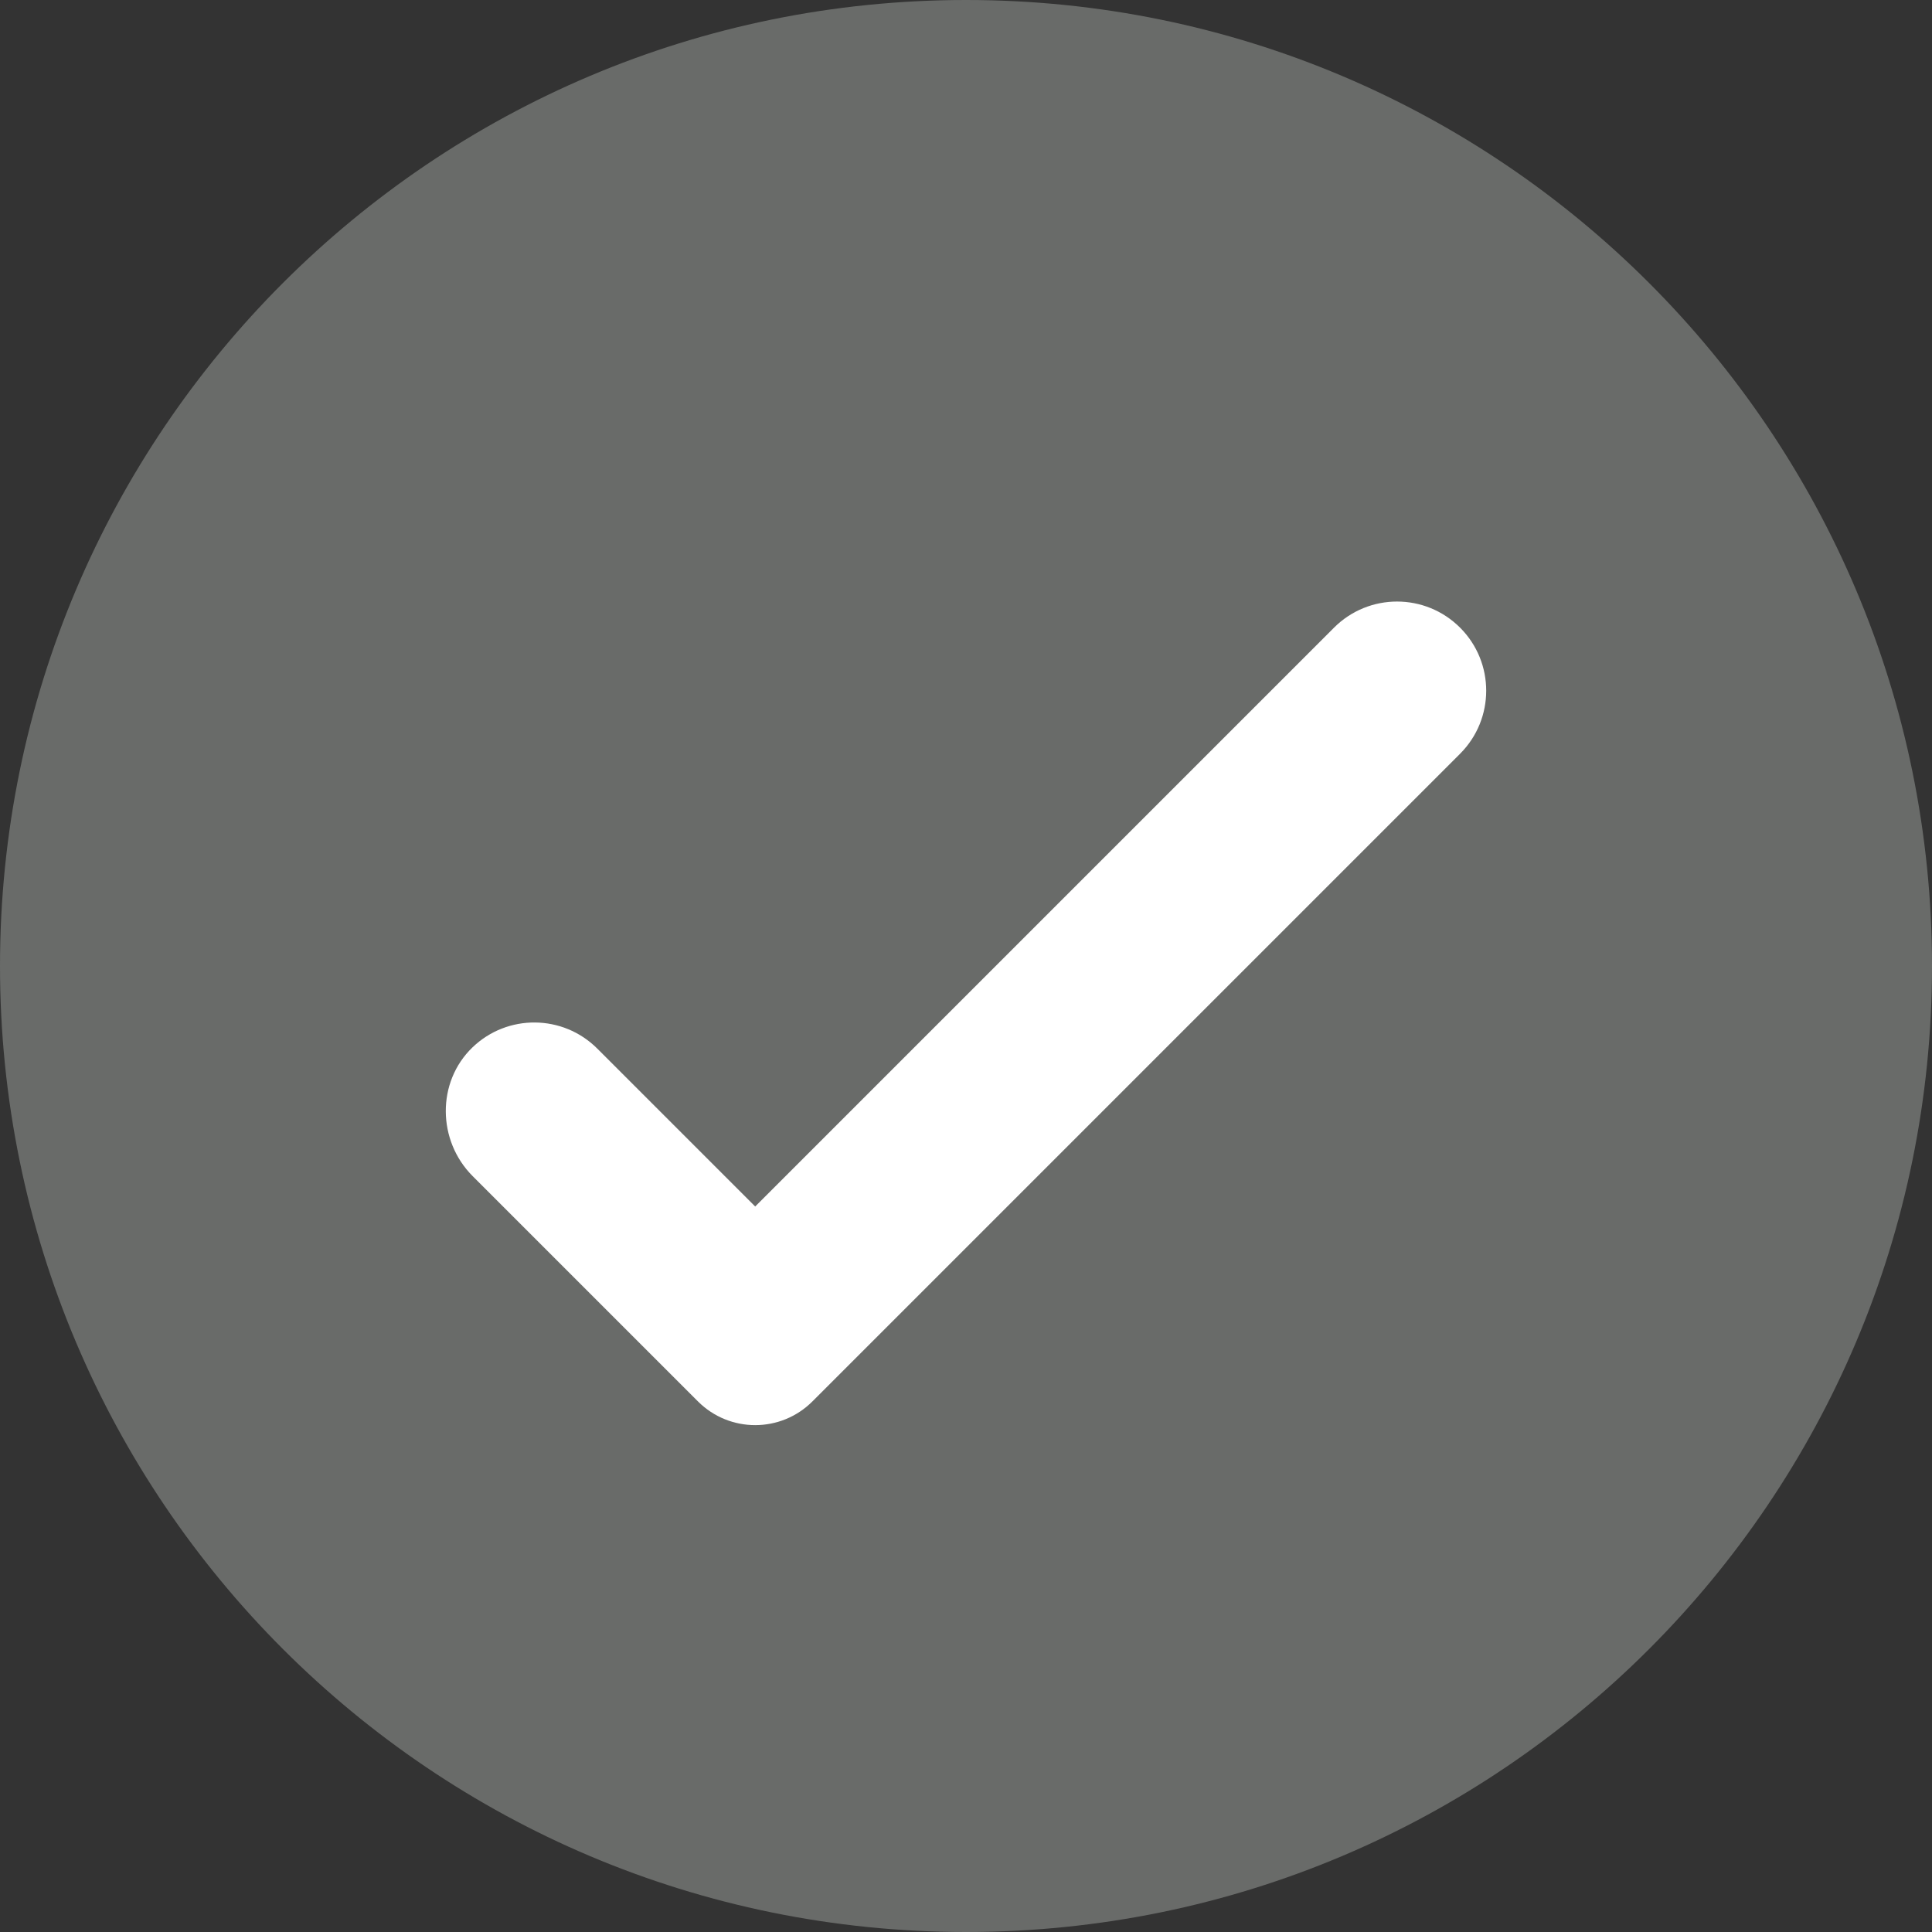 <svg viewBox="0 0 563.177 563.177" height="563.177" width="563.177" xmlns="http://www.w3.org/2000/svg" id="Layer_2"><rect x="0" y="0" width="563.177" height="563.177" fill="#333333" stroke="none"/><g id="Objects"><path style="fill:#696b69;" d="M281.599,0C126.082,0,0,126.082,0,281.599s126.082,281.578,281.599,281.578,281.578-126.061,281.578-281.578S437.116,0,281.599,0Z"></path><path style="fill:#fff;" d="M425.616,219.714l-188.802,188.802c-9.211,9.211-24.146,9.211-33.357,0l-65.682-65.682c-10.304-10.304-10.55-27.415-.05-37.52,10.175-9.792,26.357-9.674,36.387.356l46.023,46.023,168.73-168.73c10.15-10.15,26.6-10.15,36.75,0,10.15,10.15,10.15,26.6,0,36.75Z"></path></g></svg>